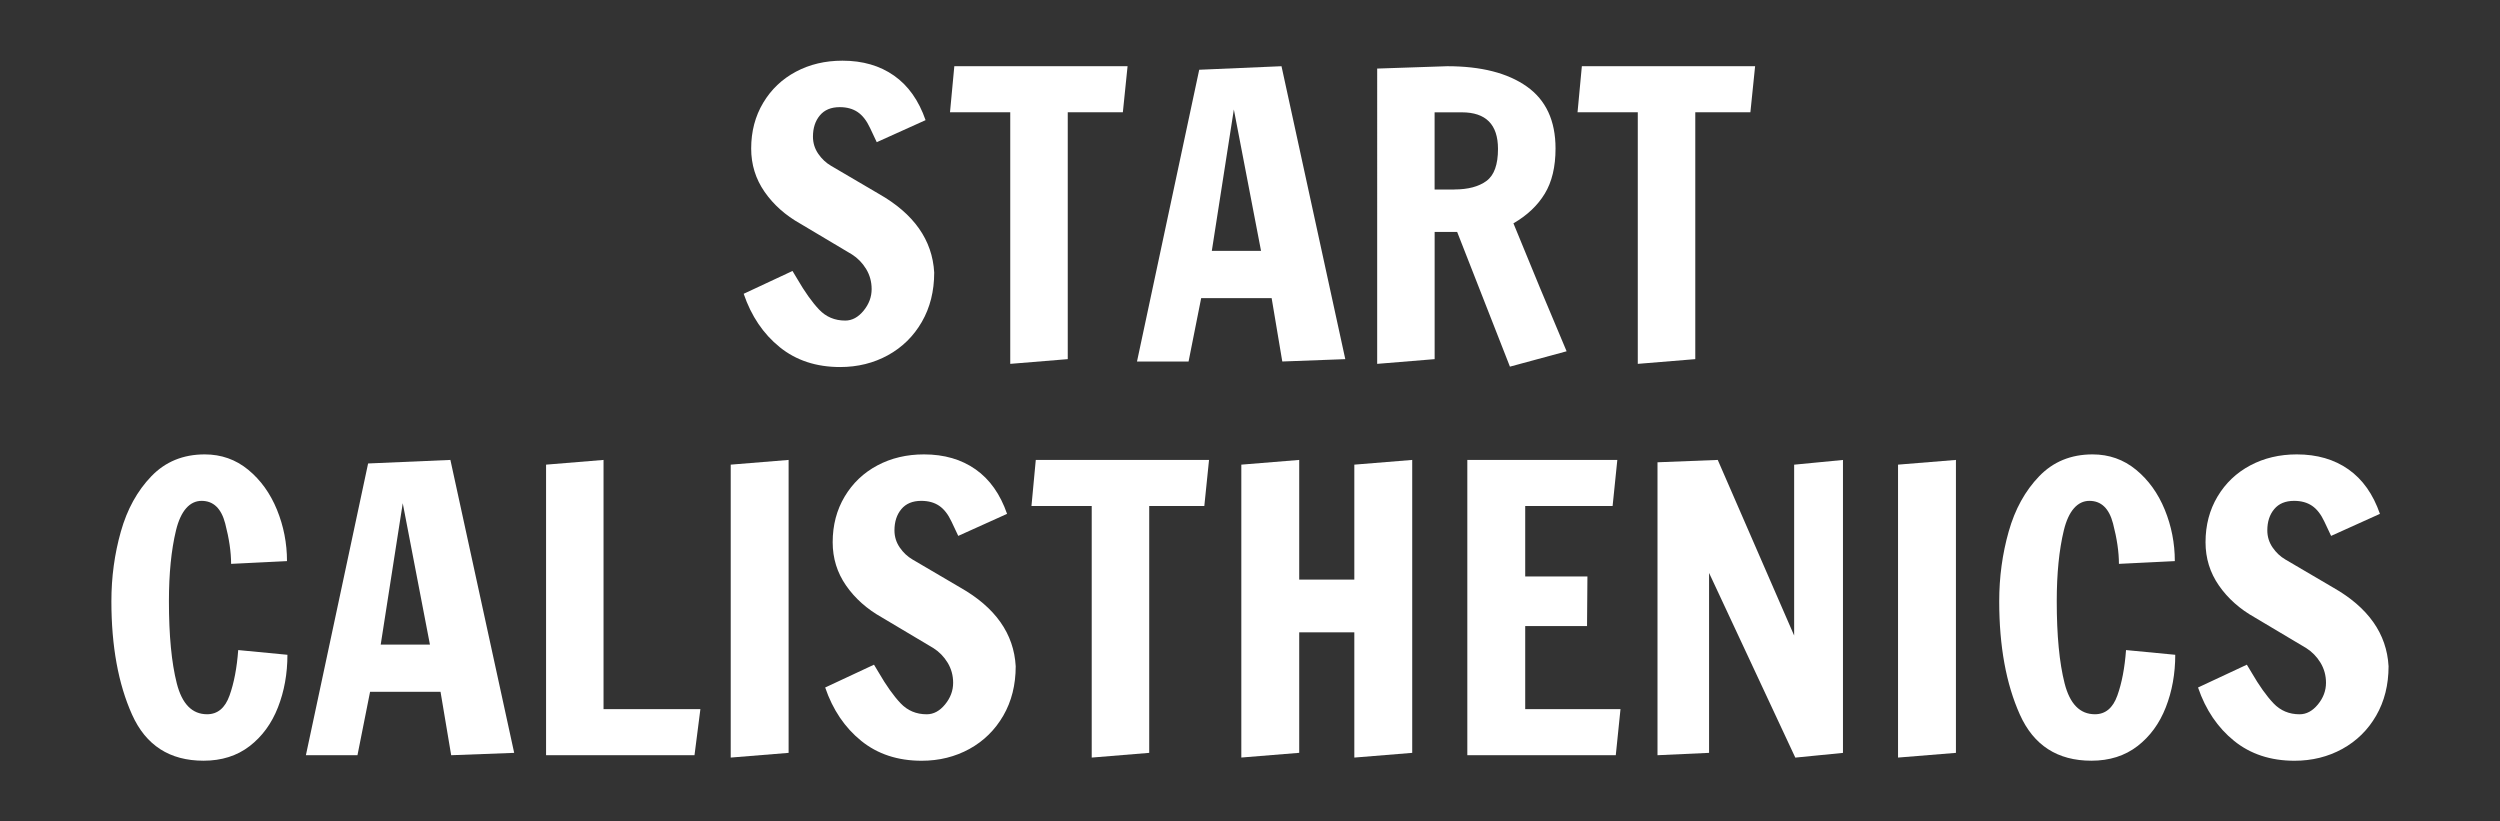 <?xml version="1.0" encoding="UTF-8"?><svg id="Calque_2" xmlns="http://www.w3.org/2000/svg" viewBox="0 0 700 230"><rect x="0" y="0" width="700" height="230" fill="#333333" stroke="none"/><g id="Calque_1-2"><rect y="0" width="700" height="230" style="fill:none;"/><path d="M218.32,97.2c-4.59-3.71-7.96-8.69-10.09-14.94l13.67-6.39,1.32,2.2c2.13,3.68,4.17,6.54,6.12,8.6,1.95,2.06,4.39,3.09,7.33,3.09,1.91,0,3.62-.92,5.13-2.76,1.51-1.84,2.26-3.86,2.26-6.06,0-2.06-.52-3.93-1.54-5.62-1.03-1.69-2.35-3.05-3.97-4.08l-14.44-8.6c-4.19-2.35-7.53-5.33-10.03-8.93-2.5-3.6-3.75-7.64-3.75-12.13,0-4.78,1.12-9.04,3.36-12.79,2.24-3.75,5.29-6.65,9.15-8.71,3.86-2.06,8.21-3.09,13.06-3.09,5.66,0,10.47,1.4,14.44,4.19,3.97,2.79,6.91,6.95,8.82,12.46l-13.67,6.17c-.29-.59-.92-1.91-1.87-3.97-.96-2.06-2.11-3.54-3.47-4.46-1.36-.92-3.03-1.38-5.02-1.38-2.43,0-4.28.77-5.57,2.32-1.29,1.54-1.93,3.53-1.93,5.95,0,1.76.5,3.36,1.49,4.8s2.19,2.55,3.58,3.36l13.34,7.83c9.85,5.59,15.03,12.94,15.54,22.05,0,5.22-1.16,9.83-3.47,13.83-2.31,4.01-5.48,7.11-9.48,9.32-4.01,2.2-8.47,3.31-13.39,3.31-6.69,0-12.33-1.86-16.92-5.57Z" style="fill:#fff;"/><path d="M282.87,101.88V31.44h-16.87l1.21-12.9h48.51l-1.32,12.9h-15.43v69.12l-16.09,1.32Z" style="fill:#fff;"/><path d="M318.36,101.22l17.42-81.69,23.04-.99,17.86,82.02-17.64.66-2.98-17.75h-19.73l-3.53,17.75h-14.44ZM339.31,70.24h13.78l-7.61-39.58-6.17,39.58Z" style="fill:#fff;"/><path d="M407.98,64.95h-6.28v35.61l-16.09,1.32V19.2l19.62-.66c9.48,0,16.9,1.89,22.27,5.68,5.36,3.79,8.05,9.57,8.05,17.36,0,5.15-1.01,9.37-3.03,12.68-2.02,3.31-4.94,6.06-8.76,8.27l7.39,17.97,7.5,17.86-15.87,4.3-14.77-37.7ZM407.21,53.05c3.82,0,6.82-.79,8.98-2.37,2.17-1.58,3.25-4.57,3.25-8.98,0-6.83-3.38-10.25-10.14-10.25h-7.61v21.61h5.51Z" style="fill:#fff;"/><path d="M458.58,101.88V31.44h-16.87l1.21-12.9h48.51l-1.32,12.9h-15.43v69.12l-16.09,1.32Z" style="fill:#fff;"/><path d="M36.98,200.1c-3.86-8.6-5.79-19.18-5.79-31.75,0-6.76.88-13.26,2.65-19.51,1.76-6.25,4.61-11.41,8.54-15.49,3.93-4.08,8.91-6.12,14.94-6.12,4.63,0,8.69,1.43,12.18,4.3,3.49,2.87,6.17,6.6,8.05,11.19,1.87,4.59,2.81,9.39,2.81,14.39l-15.65.77c0-3.31-.55-7.07-1.65-11.3-1.1-4.23-3.31-6.34-6.61-6.34s-5.84,2.76-7.17,8.27-1.98,12.13-1.98,19.84c0,9.55.73,17.22,2.2,22.99,1.47,5.77,4.3,8.65,8.49,8.65,2.94,0,5.03-1.74,6.28-5.24,1.25-3.49,2.06-7.73,2.43-12.73l13.78,1.32c0,5.29-.88,10.2-2.65,14.72s-4.41,8.14-7.94,10.86c-3.53,2.72-7.83,4.08-12.9,4.08-9.48,0-16.15-4.3-20.01-12.9Z" style="fill:#fff;"/><path d="M85.65,211.46l17.42-81.69,23.04-.99,17.86,82.02-17.64.66-2.98-17.75h-19.73l-3.53,17.75h-14.44ZM106.6,180.48h13.78l-7.61-39.58-6.17,39.58Z" style="fill:#fff;"/><path d="M152.9,211.46v-81.36l16.09-1.32v69.78h27.12l-1.65,12.9h-41.56Z" style="fill:#fff;"/><path d="M204.6,212.12v-82.02l16.21-1.32v82.02l-16.21,1.32Z" style="fill:#fff;"/><path d="M241.14,207.44c-4.59-3.71-7.96-8.69-10.09-14.94l13.67-6.39,1.32,2.2c2.13,3.68,4.17,6.54,6.12,8.6,1.95,2.06,4.39,3.09,7.33,3.09,1.91,0,3.62-.92,5.13-2.76,1.51-1.84,2.26-3.86,2.26-6.06,0-2.06-.52-3.93-1.54-5.62-1.03-1.69-2.35-3.05-3.97-4.08l-14.44-8.6c-4.19-2.35-7.53-5.33-10.03-8.93-2.5-3.6-3.75-7.64-3.75-12.13,0-4.78,1.12-9.04,3.36-12.79,2.24-3.75,5.29-6.65,9.15-8.71,3.86-2.06,8.21-3.09,13.06-3.09,5.66,0,10.47,1.4,14.44,4.19,3.97,2.79,6.91,6.95,8.82,12.46l-13.67,6.17c-.29-.59-.92-1.91-1.87-3.97-.96-2.06-2.11-3.54-3.47-4.46-1.36-.92-3.03-1.38-5.02-1.38-2.43,0-4.28.77-5.57,2.32-1.29,1.54-1.93,3.53-1.93,5.95,0,1.76.5,3.36,1.49,4.8s2.19,2.55,3.58,3.36l13.34,7.83c9.85,5.59,15.03,12.94,15.54,22.05,0,5.22-1.16,9.83-3.47,13.83-2.32,4.01-5.48,7.11-9.48,9.32-4.01,2.2-8.47,3.31-13.39,3.31-6.69,0-12.33-1.86-16.92-5.57Z" style="fill:#fff;"/><path d="M305.68,212.12v-70.44h-16.87l1.21-12.9h48.51l-1.32,12.9h-15.43v69.12l-16.09,1.32Z" style="fill:#fff;"/><path d="M347.57,212.12v-82.02l16.21-1.32v33.51h15.43v-32.19l16.21-1.32v82.02l-16.21,1.32v-35.06h-15.43v33.73l-16.21,1.32Z" style="fill:#fff;"/><path d="M410.85,211.46v-82.68h42l-1.32,12.9h-24.47v19.73h17.42l-.11,13.89h-17.31v23.26h26.68l-1.32,12.9h-41.56Z" style="fill:#fff;"/><path d="M502.68,212.12l-24.14-51.7v50.38l-14.44.66v-82.02l16.87-.66,21.39,49.17v-47.84l13.67-1.32v82.02l-13.34,1.32Z" style="fill:#fff;"/><path d="M531.45,212.12v-82.02l16.21-1.32v82.02l-16.21,1.32Z" style="fill:#fff;"/><path d="M565.57,200.1c-3.86-8.6-5.79-19.18-5.79-31.75,0-6.76.88-13.26,2.65-19.51,1.76-6.25,4.61-11.41,8.54-15.49,3.93-4.08,8.91-6.12,14.94-6.12,4.63,0,8.69,1.43,12.18,4.3,3.49,2.87,6.17,6.6,8.05,11.19,1.87,4.59,2.81,9.39,2.81,14.39l-15.65.77c0-3.31-.55-7.07-1.65-11.3-1.1-4.23-3.31-6.34-6.61-6.34s-5.84,2.76-7.17,8.27-1.98,12.13-1.98,19.84c0,9.55.73,17.22,2.2,22.99,1.47,5.77,4.3,8.65,8.49,8.65,2.94,0,5.03-1.74,6.28-5.24,1.25-3.49,2.06-7.73,2.43-12.73l13.78,1.32c0,5.29-.88,10.2-2.65,14.72s-4.41,8.14-7.94,10.86c-3.53,2.72-7.83,4.08-12.9,4.08-9.48,0-16.15-4.3-20.01-12.9Z" style="fill:#fff;"/><path d="M625.54,207.44c-4.59-3.71-7.96-8.69-10.09-14.94l13.67-6.39,1.32,2.2c2.13,3.68,4.17,6.54,6.12,8.6,1.95,2.06,4.39,3.09,7.33,3.09,1.91,0,3.62-.92,5.13-2.76,1.51-1.84,2.26-3.86,2.26-6.06,0-2.06-.52-3.93-1.54-5.62-1.03-1.69-2.35-3.05-3.97-4.08l-14.44-8.6c-4.19-2.35-7.53-5.33-10.03-8.93-2.5-3.6-3.75-7.64-3.75-12.13,0-4.78,1.12-9.04,3.36-12.79,2.24-3.75,5.29-6.65,9.15-8.71,3.86-2.06,8.21-3.09,13.06-3.09,5.66,0,10.47,1.4,14.44,4.19,3.97,2.79,6.91,6.95,8.82,12.46l-13.67,6.17c-.29-.59-.92-1.91-1.87-3.97-.96-2.06-2.11-3.54-3.47-4.46-1.36-.92-3.03-1.38-5.02-1.38-2.43,0-4.28.77-5.57,2.32-1.29,1.54-1.93,3.53-1.93,5.95,0,1.76.5,3.36,1.49,4.8s2.19,2.55,3.58,3.36l13.34,7.83c9.85,5.59,15.03,12.94,15.54,22.05,0,5.22-1.16,9.83-3.47,13.83-2.31,4.01-5.48,7.11-9.48,9.32-4.01,2.2-8.47,3.31-13.39,3.31-6.69,0-12.33-1.86-16.92-5.57Z" style="fill:#fff;"/></g></svg>